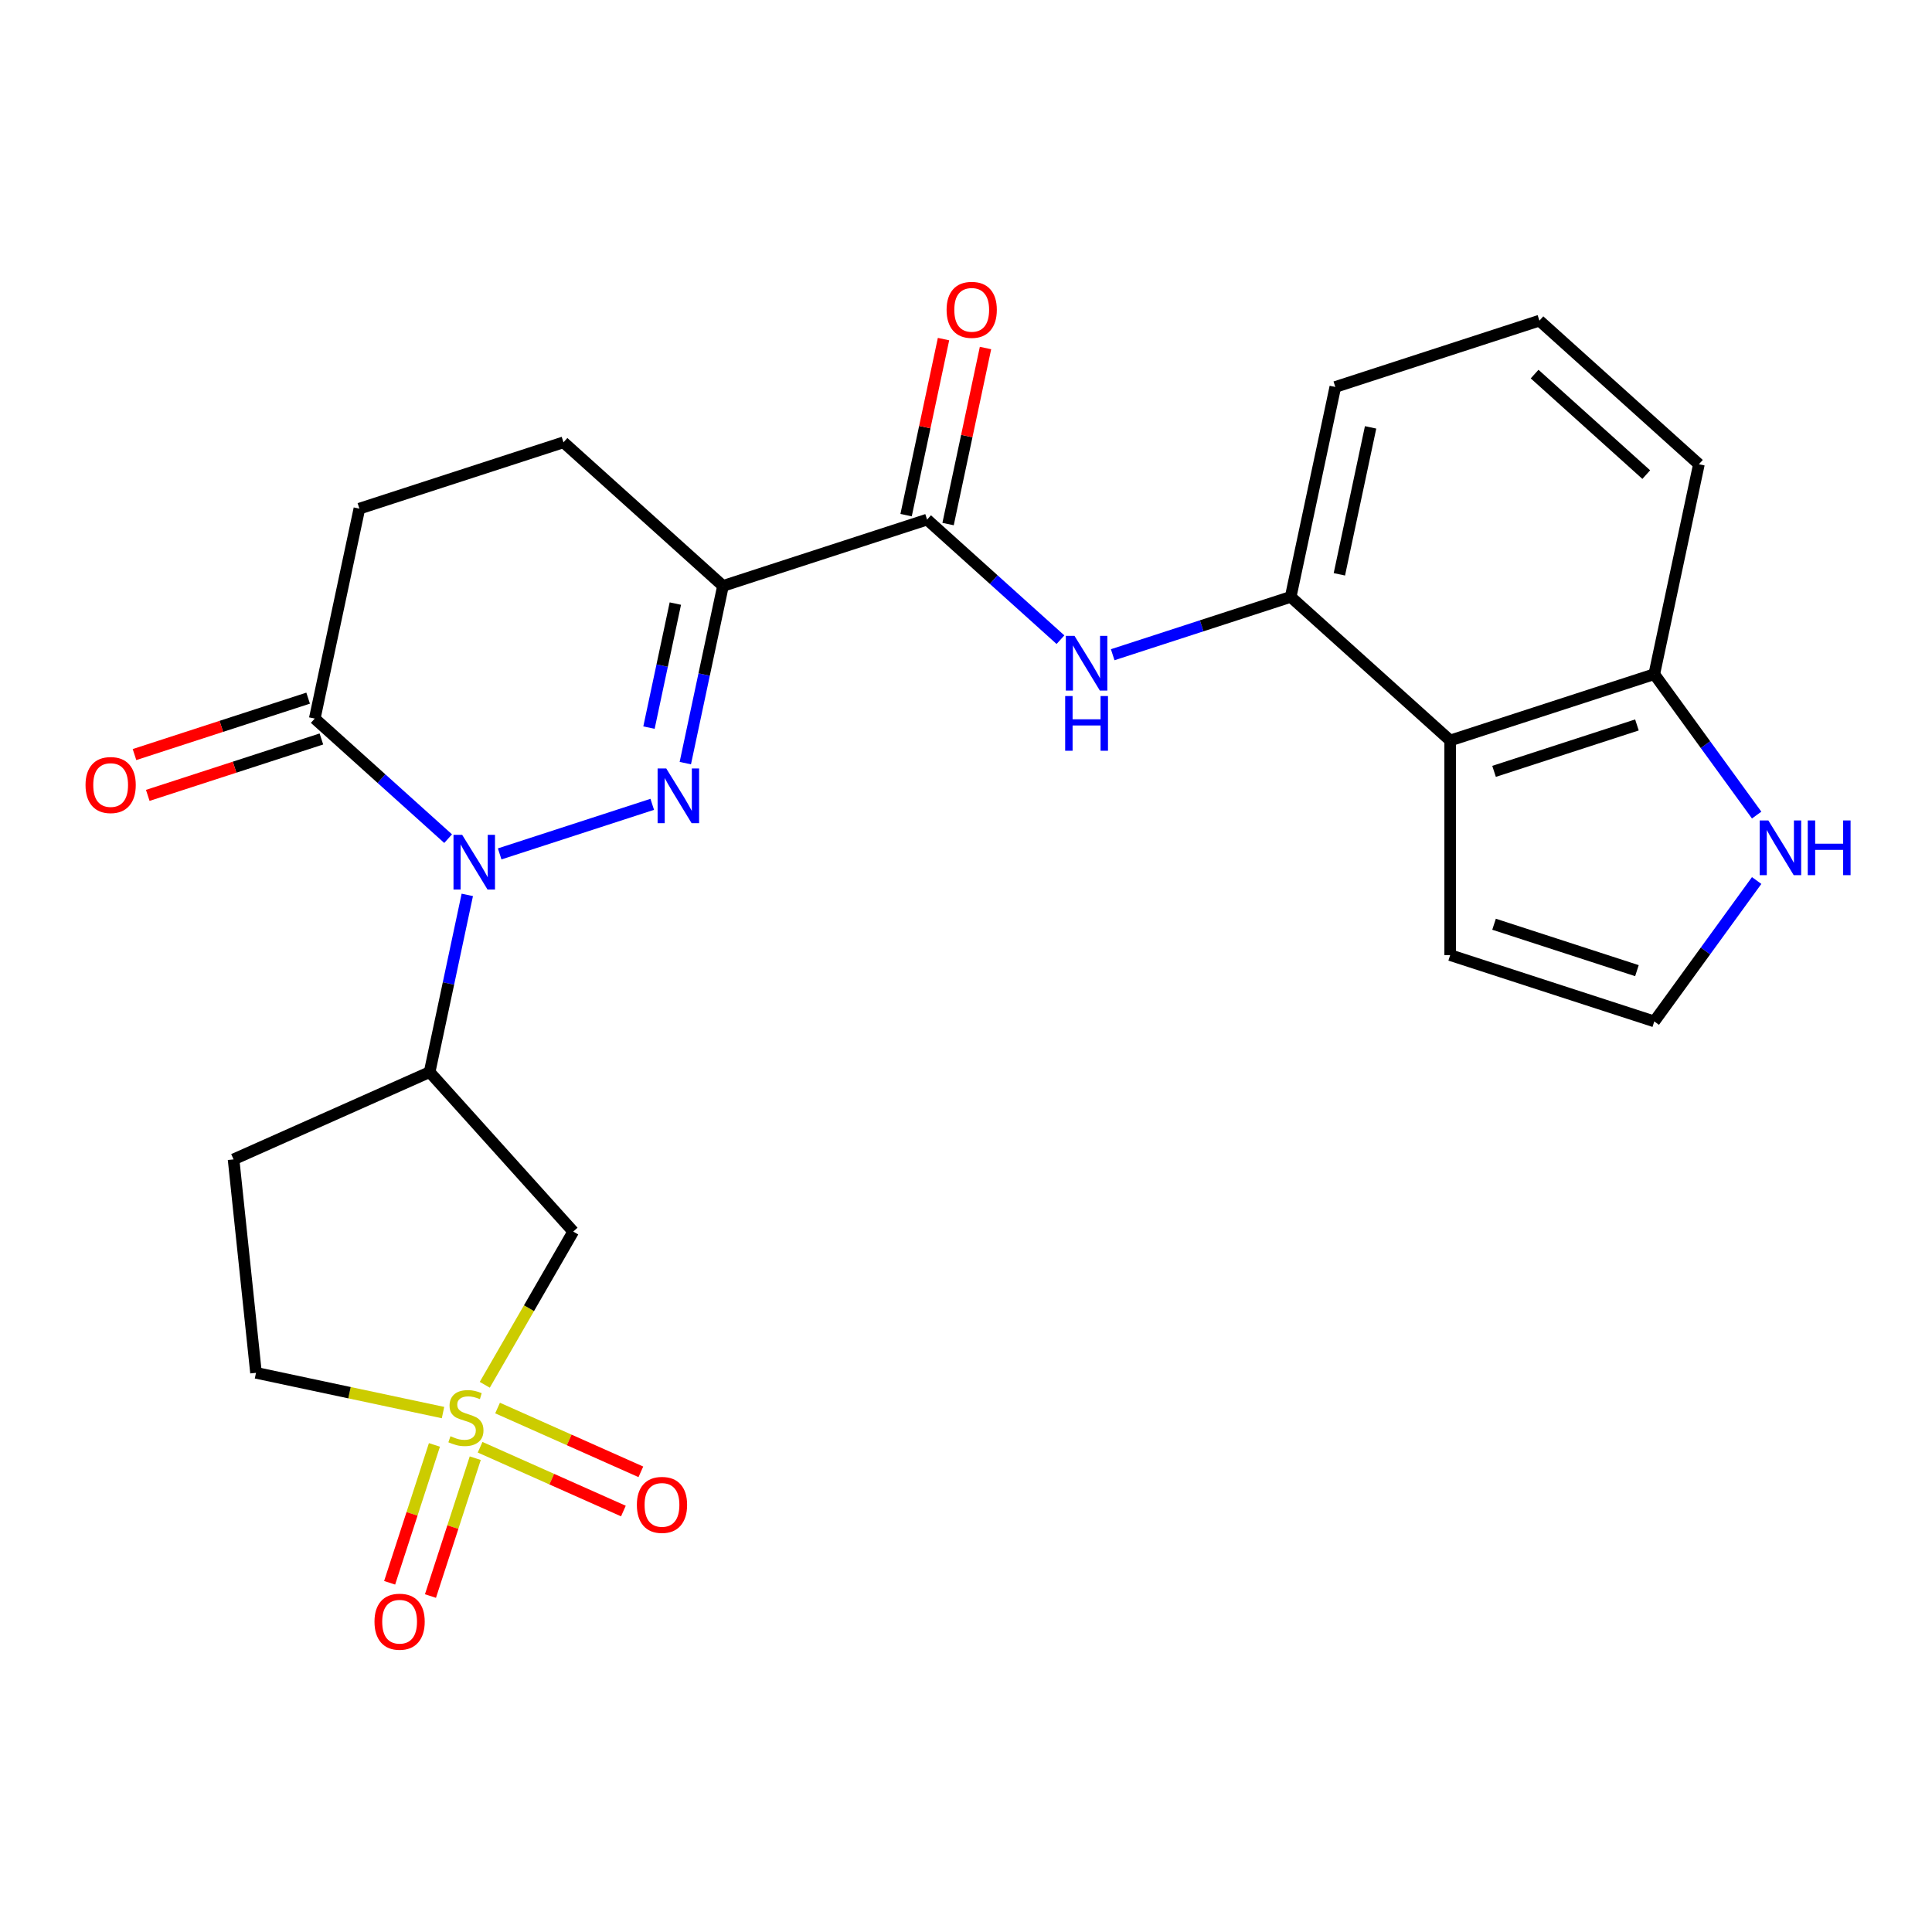 <?xml version='1.0' encoding='iso-8859-1'?>
<svg version='1.1' baseProfile='full'
              xmlns='http://www.w3.org/2000/svg'
                      xmlns:rdkit='http://www.rdkit.org/xml'
                      xmlns:xlink='http://www.w3.org/1999/xlink'
                  xml:space='preserve'
width='1000px' height='1000px' viewBox='0 0 1000 1000'>
<!-- END OF HEADER -->
<rect style='opacity:1.0;fill:#FFFFFF;stroke:none' width='1000' height='1000' x='0' y='0'> </rect>
<path class='bond-0' d='M 337.6,416.32 L 258.631,441.979' style='fill:none;fill-rule:evenodd;stroke:#0000FF;stroke-width:6px;stroke-linecap:butt;stroke-linejoin:miter;stroke-opacity:1' />
<path class='bond-2' d='M 354.717,394.991 L 364.464,349.132' style='fill:none;fill-rule:evenodd;stroke:#0000FF;stroke-width:6px;stroke-linecap:butt;stroke-linejoin:miter;stroke-opacity:1' />
<path class='bond-2' d='M 364.464,349.132 L 374.212,303.272' style='fill:none;fill-rule:evenodd;stroke:#000000;stroke-width:6px;stroke-linecap:butt;stroke-linejoin:miter;stroke-opacity:1' />
<path class='bond-2' d='M 335.91,376.614 L 342.733,344.513' style='fill:none;fill-rule:evenodd;stroke:#0000FF;stroke-width:6px;stroke-linecap:butt;stroke-linejoin:miter;stroke-opacity:1' />
<path class='bond-2' d='M 342.733,344.513 L 349.557,312.411' style='fill:none;fill-rule:evenodd;stroke:#000000;stroke-width:6px;stroke-linecap:butt;stroke-linejoin:miter;stroke-opacity:1' />
<path class='bond-3' d='M 241.87,463.192 L 232.122,509.052' style='fill:none;fill-rule:evenodd;stroke:#0000FF;stroke-width:6px;stroke-linecap:butt;stroke-linejoin:miter;stroke-opacity:1' />
<path class='bond-3' d='M 232.122,509.052 L 222.374,554.911' style='fill:none;fill-rule:evenodd;stroke:#000000;stroke-width:6px;stroke-linecap:butt;stroke-linejoin:miter;stroke-opacity:1' />
<path class='bond-6' d='M 231.953,434.084 L 197.435,403.005' style='fill:none;fill-rule:evenodd;stroke:#0000FF;stroke-width:6px;stroke-linecap:butt;stroke-linejoin:miter;stroke-opacity:1' />
<path class='bond-6' d='M 197.435,403.005 L 162.918,371.926' style='fill:none;fill-rule:evenodd;stroke:#000000;stroke-width:6px;stroke-linecap:butt;stroke-linejoin:miter;stroke-opacity:1' />
<path class='bond-1' d='M 250.917,716.767 L 273.81,677.115' style='fill:none;fill-rule:evenodd;stroke:#CCCC00;stroke-width:6px;stroke-linecap:butt;stroke-linejoin:miter;stroke-opacity:1' />
<path class='bond-1' d='M 273.81,677.115 L 296.704,637.463' style='fill:none;fill-rule:evenodd;stroke:#000000;stroke-width:6px;stroke-linecap:butt;stroke-linejoin:miter;stroke-opacity:1' />
<path class='bond-11' d='M 248.501,749.091 L 285.586,765.603' style='fill:none;fill-rule:evenodd;stroke:#CCCC00;stroke-width:6px;stroke-linecap:butt;stroke-linejoin:miter;stroke-opacity:1' />
<path class='bond-11' d='M 285.586,765.603 L 322.671,782.114' style='fill:none;fill-rule:evenodd;stroke:#FF0000;stroke-width:6px;stroke-linecap:butt;stroke-linejoin:miter;stroke-opacity:1' />
<path class='bond-11' d='M 257.537,728.795 L 294.622,745.307' style='fill:none;fill-rule:evenodd;stroke:#CCCC00;stroke-width:6px;stroke-linecap:butt;stroke-linejoin:miter;stroke-opacity:1' />
<path class='bond-11' d='M 294.622,745.307 L 331.707,761.818' style='fill:none;fill-rule:evenodd;stroke:#FF0000;stroke-width:6px;stroke-linecap:butt;stroke-linejoin:miter;stroke-opacity:1' />
<path class='bond-12' d='M 224.86,747.889 L 213.267,783.567' style='fill:none;fill-rule:evenodd;stroke:#CCCC00;stroke-width:6px;stroke-linecap:butt;stroke-linejoin:miter;stroke-opacity:1' />
<path class='bond-12' d='M 213.267,783.567 L 201.675,819.246' style='fill:none;fill-rule:evenodd;stroke:#FF0000;stroke-width:6px;stroke-linecap:butt;stroke-linejoin:miter;stroke-opacity:1' />
<path class='bond-12' d='M 245.989,754.754 L 234.397,790.432' style='fill:none;fill-rule:evenodd;stroke:#CCCC00;stroke-width:6px;stroke-linecap:butt;stroke-linejoin:miter;stroke-opacity:1' />
<path class='bond-12' d='M 234.397,790.432 L 222.804,826.111' style='fill:none;fill-rule:evenodd;stroke:#FF0000;stroke-width:6px;stroke-linecap:butt;stroke-linejoin:miter;stroke-opacity:1' />
<path class='bond-26' d='M 229.305,731.144 L 180.905,720.856' style='fill:none;fill-rule:evenodd;stroke:#CCCC00;stroke-width:6px;stroke-linecap:butt;stroke-linejoin:miter;stroke-opacity:1' />
<path class='bond-26' d='M 180.905,720.856 L 132.505,710.569' style='fill:none;fill-rule:evenodd;stroke:#000000;stroke-width:6px;stroke-linecap:butt;stroke-linejoin:miter;stroke-opacity:1' />
<path class='bond-4' d='M 374.212,303.272 L 479.859,268.945' style='fill:none;fill-rule:evenodd;stroke:#000000;stroke-width:6px;stroke-linecap:butt;stroke-linejoin:miter;stroke-opacity:1' />
<path class='bond-17' d='M 374.212,303.272 L 291.661,228.942' style='fill:none;fill-rule:evenodd;stroke:#000000;stroke-width:6px;stroke-linecap:butt;stroke-linejoin:miter;stroke-opacity:1' />
<path class='bond-5' d='M 222.374,554.911 L 296.704,637.463' style='fill:none;fill-rule:evenodd;stroke:#000000;stroke-width:6px;stroke-linecap:butt;stroke-linejoin:miter;stroke-opacity:1' />
<path class='bond-13' d='M 222.374,554.911 L 120.894,600.093' style='fill:none;fill-rule:evenodd;stroke:#000000;stroke-width:6px;stroke-linecap:butt;stroke-linejoin:miter;stroke-opacity:1' />
<path class='bond-7' d='M 479.859,268.945 L 514.376,300.025' style='fill:none;fill-rule:evenodd;stroke:#000000;stroke-width:6px;stroke-linecap:butt;stroke-linejoin:miter;stroke-opacity:1' />
<path class='bond-7' d='M 514.376,300.025 L 548.893,331.104' style='fill:none;fill-rule:evenodd;stroke:#0000FF;stroke-width:6px;stroke-linecap:butt;stroke-linejoin:miter;stroke-opacity:1' />
<path class='bond-19' d='M 490.725,271.255 L 500.409,225.695' style='fill:none;fill-rule:evenodd;stroke:#000000;stroke-width:6px;stroke-linecap:butt;stroke-linejoin:miter;stroke-opacity:1' />
<path class='bond-19' d='M 500.409,225.695 L 510.093,180.136' style='fill:none;fill-rule:evenodd;stroke:#FF0000;stroke-width:6px;stroke-linecap:butt;stroke-linejoin:miter;stroke-opacity:1' />
<path class='bond-19' d='M 468.994,266.636 L 478.678,221.076' style='fill:none;fill-rule:evenodd;stroke:#000000;stroke-width:6px;stroke-linecap:butt;stroke-linejoin:miter;stroke-opacity:1' />
<path class='bond-19' d='M 478.678,221.076 L 488.362,175.516' style='fill:none;fill-rule:evenodd;stroke:#FF0000;stroke-width:6px;stroke-linecap:butt;stroke-linejoin:miter;stroke-opacity:1' />
<path class='bond-21' d='M 159.486,361.361 L 114.551,375.961' style='fill:none;fill-rule:evenodd;stroke:#000000;stroke-width:6px;stroke-linecap:butt;stroke-linejoin:miter;stroke-opacity:1' />
<path class='bond-21' d='M 114.551,375.961 L 69.616,390.561' style='fill:none;fill-rule:evenodd;stroke:#FF0000;stroke-width:6px;stroke-linecap:butt;stroke-linejoin:miter;stroke-opacity:1' />
<path class='bond-21' d='M 166.351,382.49 L 121.416,397.091' style='fill:none;fill-rule:evenodd;stroke:#000000;stroke-width:6px;stroke-linecap:butt;stroke-linejoin:miter;stroke-opacity:1' />
<path class='bond-21' d='M 121.416,397.091 L 76.481,411.691' style='fill:none;fill-rule:evenodd;stroke:#FF0000;stroke-width:6px;stroke-linecap:butt;stroke-linejoin:miter;stroke-opacity:1' />
<path class='bond-25' d='M 162.918,371.926 L 186.014,263.269' style='fill:none;fill-rule:evenodd;stroke:#000000;stroke-width:6px;stroke-linecap:butt;stroke-linejoin:miter;stroke-opacity:1' />
<path class='bond-9' d='M 575.928,338.883 L 621.993,323.915' style='fill:none;fill-rule:evenodd;stroke:#0000FF;stroke-width:6px;stroke-linecap:butt;stroke-linejoin:miter;stroke-opacity:1' />
<path class='bond-9' d='M 621.993,323.915 L 668.058,308.948' style='fill:none;fill-rule:evenodd;stroke:#000000;stroke-width:6px;stroke-linecap:butt;stroke-linejoin:miter;stroke-opacity:1' />
<path class='bond-8' d='M 750.609,383.278 L 668.058,308.948' style='fill:none;fill-rule:evenodd;stroke:#000000;stroke-width:6px;stroke-linecap:butt;stroke-linejoin:miter;stroke-opacity:1' />
<path class='bond-14' d='M 750.609,383.278 L 856.256,348.951' style='fill:none;fill-rule:evenodd;stroke:#000000;stroke-width:6px;stroke-linecap:butt;stroke-linejoin:miter;stroke-opacity:1' />
<path class='bond-14' d='M 773.321,399.258 L 847.274,375.229' style='fill:none;fill-rule:evenodd;stroke:#000000;stroke-width:6px;stroke-linecap:butt;stroke-linejoin:miter;stroke-opacity:1' />
<path class='bond-18' d='M 750.609,383.278 L 750.609,494.361' style='fill:none;fill-rule:evenodd;stroke:#000000;stroke-width:6px;stroke-linecap:butt;stroke-linejoin:miter;stroke-opacity:1' />
<path class='bond-22' d='M 668.058,308.948 L 691.153,200.292' style='fill:none;fill-rule:evenodd;stroke:#000000;stroke-width:6px;stroke-linecap:butt;stroke-linejoin:miter;stroke-opacity:1' />
<path class='bond-22' d='M 693.253,297.269 L 709.42,221.209' style='fill:none;fill-rule:evenodd;stroke:#000000;stroke-width:6px;stroke-linecap:butt;stroke-linejoin:miter;stroke-opacity:1' />
<path class='bond-10' d='M 909.244,421.882 L 882.75,385.417' style='fill:none;fill-rule:evenodd;stroke:#0000FF;stroke-width:6px;stroke-linecap:butt;stroke-linejoin:miter;stroke-opacity:1' />
<path class='bond-10' d='M 882.75,385.417 L 856.256,348.951' style='fill:none;fill-rule:evenodd;stroke:#000000;stroke-width:6px;stroke-linecap:butt;stroke-linejoin:miter;stroke-opacity:1' />
<path class='bond-28' d='M 909.244,455.757 L 882.75,492.222' style='fill:none;fill-rule:evenodd;stroke:#0000FF;stroke-width:6px;stroke-linecap:butt;stroke-linejoin:miter;stroke-opacity:1' />
<path class='bond-28' d='M 882.75,492.222 L 856.256,528.688' style='fill:none;fill-rule:evenodd;stroke:#000000;stroke-width:6px;stroke-linecap:butt;stroke-linejoin:miter;stroke-opacity:1' />
<path class='bond-16' d='M 120.894,600.093 L 132.505,710.569' style='fill:none;fill-rule:evenodd;stroke:#000000;stroke-width:6px;stroke-linecap:butt;stroke-linejoin:miter;stroke-opacity:1' />
<path class='bond-27' d='M 856.256,348.951 L 879.351,240.294' style='fill:none;fill-rule:evenodd;stroke:#000000;stroke-width:6px;stroke-linecap:butt;stroke-linejoin:miter;stroke-opacity:1' />
<path class='bond-15' d='M 856.256,528.688 L 750.609,494.361' style='fill:none;fill-rule:evenodd;stroke:#000000;stroke-width:6px;stroke-linecap:butt;stroke-linejoin:miter;stroke-opacity:1' />
<path class='bond-15' d='M 847.274,502.41 L 773.321,478.381' style='fill:none;fill-rule:evenodd;stroke:#000000;stroke-width:6px;stroke-linecap:butt;stroke-linejoin:miter;stroke-opacity:1' />
<path class='bond-20' d='M 291.661,228.942 L 186.014,263.269' style='fill:none;fill-rule:evenodd;stroke:#000000;stroke-width:6px;stroke-linecap:butt;stroke-linejoin:miter;stroke-opacity:1' />
<path class='bond-23' d='M 691.153,200.292 L 796.8,165.965' style='fill:none;fill-rule:evenodd;stroke:#000000;stroke-width:6px;stroke-linecap:butt;stroke-linejoin:miter;stroke-opacity:1' />
<path class='bond-24' d='M 796.8,165.965 L 879.351,240.294' style='fill:none;fill-rule:evenodd;stroke:#000000;stroke-width:6px;stroke-linecap:butt;stroke-linejoin:miter;stroke-opacity:1' />
<path class='bond-24' d='M 794.317,193.625 L 852.103,245.655' style='fill:none;fill-rule:evenodd;stroke:#000000;stroke-width:6px;stroke-linecap:butt;stroke-linejoin:miter;stroke-opacity:1' />
<path  class='atom-0' d='M 344.857 397.768
L 354.137 412.768
Q 355.057 414.248, 356.537 416.928
Q 358.017 419.608, 358.097 419.768
L 358.097 397.768
L 361.857 397.768
L 361.857 426.088
L 357.977 426.088
L 348.017 409.688
Q 346.857 407.768, 345.617 405.568
Q 344.417 403.368, 344.057 402.688
L 344.057 426.088
L 340.377 426.088
L 340.377 397.768
L 344.857 397.768
' fill='#0000FF'/>
<path  class='atom-1' d='M 239.21 432.095
L 248.49 447.095
Q 249.41 448.575, 250.89 451.255
Q 252.37 453.935, 252.45 454.095
L 252.45 432.095
L 256.21 432.095
L 256.21 460.415
L 252.33 460.415
L 242.37 444.015
Q 241.21 442.095, 239.97 439.895
Q 238.77 437.695, 238.41 437.015
L 238.41 460.415
L 234.73 460.415
L 234.73 432.095
L 239.21 432.095
' fill='#0000FF'/>
<path  class='atom-2' d='M 233.162 743.384
Q 233.482 743.504, 234.802 744.064
Q 236.122 744.624, 237.562 744.984
Q 239.042 745.304, 240.482 745.304
Q 243.162 745.304, 244.722 744.024
Q 246.282 742.704, 246.282 740.424
Q 246.282 738.864, 245.482 737.904
Q 244.722 736.944, 243.522 736.424
Q 242.322 735.904, 240.322 735.304
Q 237.802 734.544, 236.282 733.824
Q 234.802 733.104, 233.722 731.584
Q 232.682 730.064, 232.682 727.504
Q 232.682 723.944, 235.082 721.744
Q 237.522 719.544, 242.322 719.544
Q 245.602 719.544, 249.322 721.104
L 248.402 724.184
Q 245.002 722.784, 242.442 722.784
Q 239.682 722.784, 238.162 723.944
Q 236.642 725.064, 236.682 727.024
Q 236.682 728.544, 237.442 729.464
Q 238.242 730.384, 239.362 730.904
Q 240.522 731.424, 242.442 732.024
Q 245.002 732.824, 246.522 733.624
Q 248.042 734.424, 249.122 736.064
Q 250.242 737.664, 250.242 740.424
Q 250.242 744.344, 247.602 746.464
Q 245.002 748.544, 240.642 748.544
Q 238.122 748.544, 236.202 747.984
Q 234.322 747.464, 232.082 746.544
L 233.162 743.384
' fill='#CCCC00'/>
<path  class='atom-8' d='M 556.151 329.115
L 565.431 344.115
Q 566.351 345.595, 567.831 348.275
Q 569.311 350.955, 569.391 351.115
L 569.391 329.115
L 573.151 329.115
L 573.151 357.435
L 569.271 357.435
L 559.311 341.035
Q 558.151 339.115, 556.911 336.915
Q 555.711 334.715, 555.351 334.035
L 555.351 357.435
L 551.671 357.435
L 551.671 329.115
L 556.151 329.115
' fill='#0000FF'/>
<path  class='atom-8' d='M 551.331 360.267
L 555.171 360.267
L 555.171 372.307
L 569.651 372.307
L 569.651 360.267
L 573.491 360.267
L 573.491 388.587
L 569.651 388.587
L 569.651 375.507
L 555.171 375.507
L 555.171 388.587
L 551.331 388.587
L 551.331 360.267
' fill='#0000FF'/>
<path  class='atom-11' d='M 915.289 424.659
L 924.569 439.659
Q 925.489 441.139, 926.969 443.819
Q 928.449 446.499, 928.529 446.659
L 928.529 424.659
L 932.289 424.659
L 932.289 452.979
L 928.409 452.979
L 918.449 436.579
Q 917.289 434.659, 916.049 432.459
Q 914.849 430.259, 914.489 429.579
L 914.489 452.979
L 910.809 452.979
L 910.809 424.659
L 915.289 424.659
' fill='#0000FF'/>
<path  class='atom-11' d='M 935.689 424.659
L 939.529 424.659
L 939.529 436.699
L 954.009 436.699
L 954.009 424.659
L 957.849 424.659
L 957.849 452.979
L 954.009 452.979
L 954.009 439.899
L 939.529 439.899
L 939.529 452.979
L 935.689 452.979
L 935.689 424.659
' fill='#0000FF'/>
<path  class='atom-12' d='M 329.642 778.926
Q 329.642 772.126, 333.002 768.326
Q 336.362 764.526, 342.642 764.526
Q 348.922 764.526, 352.282 768.326
Q 355.642 772.126, 355.642 778.926
Q 355.642 785.806, 352.242 789.726
Q 348.842 793.606, 342.642 793.606
Q 336.402 793.606, 333.002 789.726
Q 329.642 785.846, 329.642 778.926
M 342.642 790.406
Q 346.962 790.406, 349.282 787.526
Q 351.642 784.606, 351.642 778.926
Q 351.642 773.366, 349.282 770.566
Q 346.962 767.726, 342.642 767.726
Q 338.322 767.726, 335.962 770.526
Q 333.642 773.326, 333.642 778.926
Q 333.642 784.646, 335.962 787.526
Q 338.322 790.406, 342.642 790.406
' fill='#FF0000'/>
<path  class='atom-13' d='M 193.835 839.391
Q 193.835 832.591, 197.195 828.791
Q 200.555 824.991, 206.835 824.991
Q 213.115 824.991, 216.475 828.791
Q 219.835 832.591, 219.835 839.391
Q 219.835 846.271, 216.435 850.191
Q 213.035 854.071, 206.835 854.071
Q 200.595 854.071, 197.195 850.191
Q 193.835 846.311, 193.835 839.391
M 206.835 850.871
Q 211.155 850.871, 213.475 847.991
Q 215.835 845.071, 215.835 839.391
Q 215.835 833.831, 213.475 831.031
Q 211.155 828.191, 206.835 828.191
Q 202.515 828.191, 200.155 830.991
Q 197.835 833.791, 197.835 839.391
Q 197.835 845.111, 200.155 847.991
Q 202.515 850.871, 206.835 850.871
' fill='#FF0000'/>
<path  class='atom-20' d='M 489.955 160.369
Q 489.955 153.569, 493.315 149.769
Q 496.675 145.969, 502.955 145.969
Q 509.235 145.969, 512.595 149.769
Q 515.955 153.569, 515.955 160.369
Q 515.955 167.249, 512.555 171.169
Q 509.155 175.049, 502.955 175.049
Q 496.715 175.049, 493.315 171.169
Q 489.955 167.289, 489.955 160.369
M 502.955 171.849
Q 507.275 171.849, 509.595 168.969
Q 511.955 166.049, 511.955 160.369
Q 511.955 154.809, 509.595 152.009
Q 507.275 149.169, 502.955 149.169
Q 498.635 149.169, 496.275 151.969
Q 493.955 154.769, 493.955 160.369
Q 493.955 166.089, 496.275 168.969
Q 498.635 171.849, 502.955 171.849
' fill='#FF0000'/>
<path  class='atom-22' d='M 44.271 406.332
Q 44.271 399.532, 47.631 395.732
Q 50.991 391.932, 57.271 391.932
Q 63.551 391.932, 66.911 395.732
Q 70.271 399.532, 70.271 406.332
Q 70.271 413.212, 66.871 417.132
Q 63.471 421.012, 57.271 421.012
Q 51.031 421.012, 47.631 417.132
Q 44.271 413.252, 44.271 406.332
M 57.271 417.812
Q 61.591 417.812, 63.911 414.932
Q 66.271 412.012, 66.271 406.332
Q 66.271 400.772, 63.911 397.972
Q 61.591 395.132, 57.271 395.132
Q 52.951 395.132, 50.591 397.932
Q 48.271 400.732, 48.271 406.332
Q 48.271 412.052, 50.591 414.932
Q 52.951 417.812, 57.271 417.812
' fill='#FF0000'/>
</svg>
